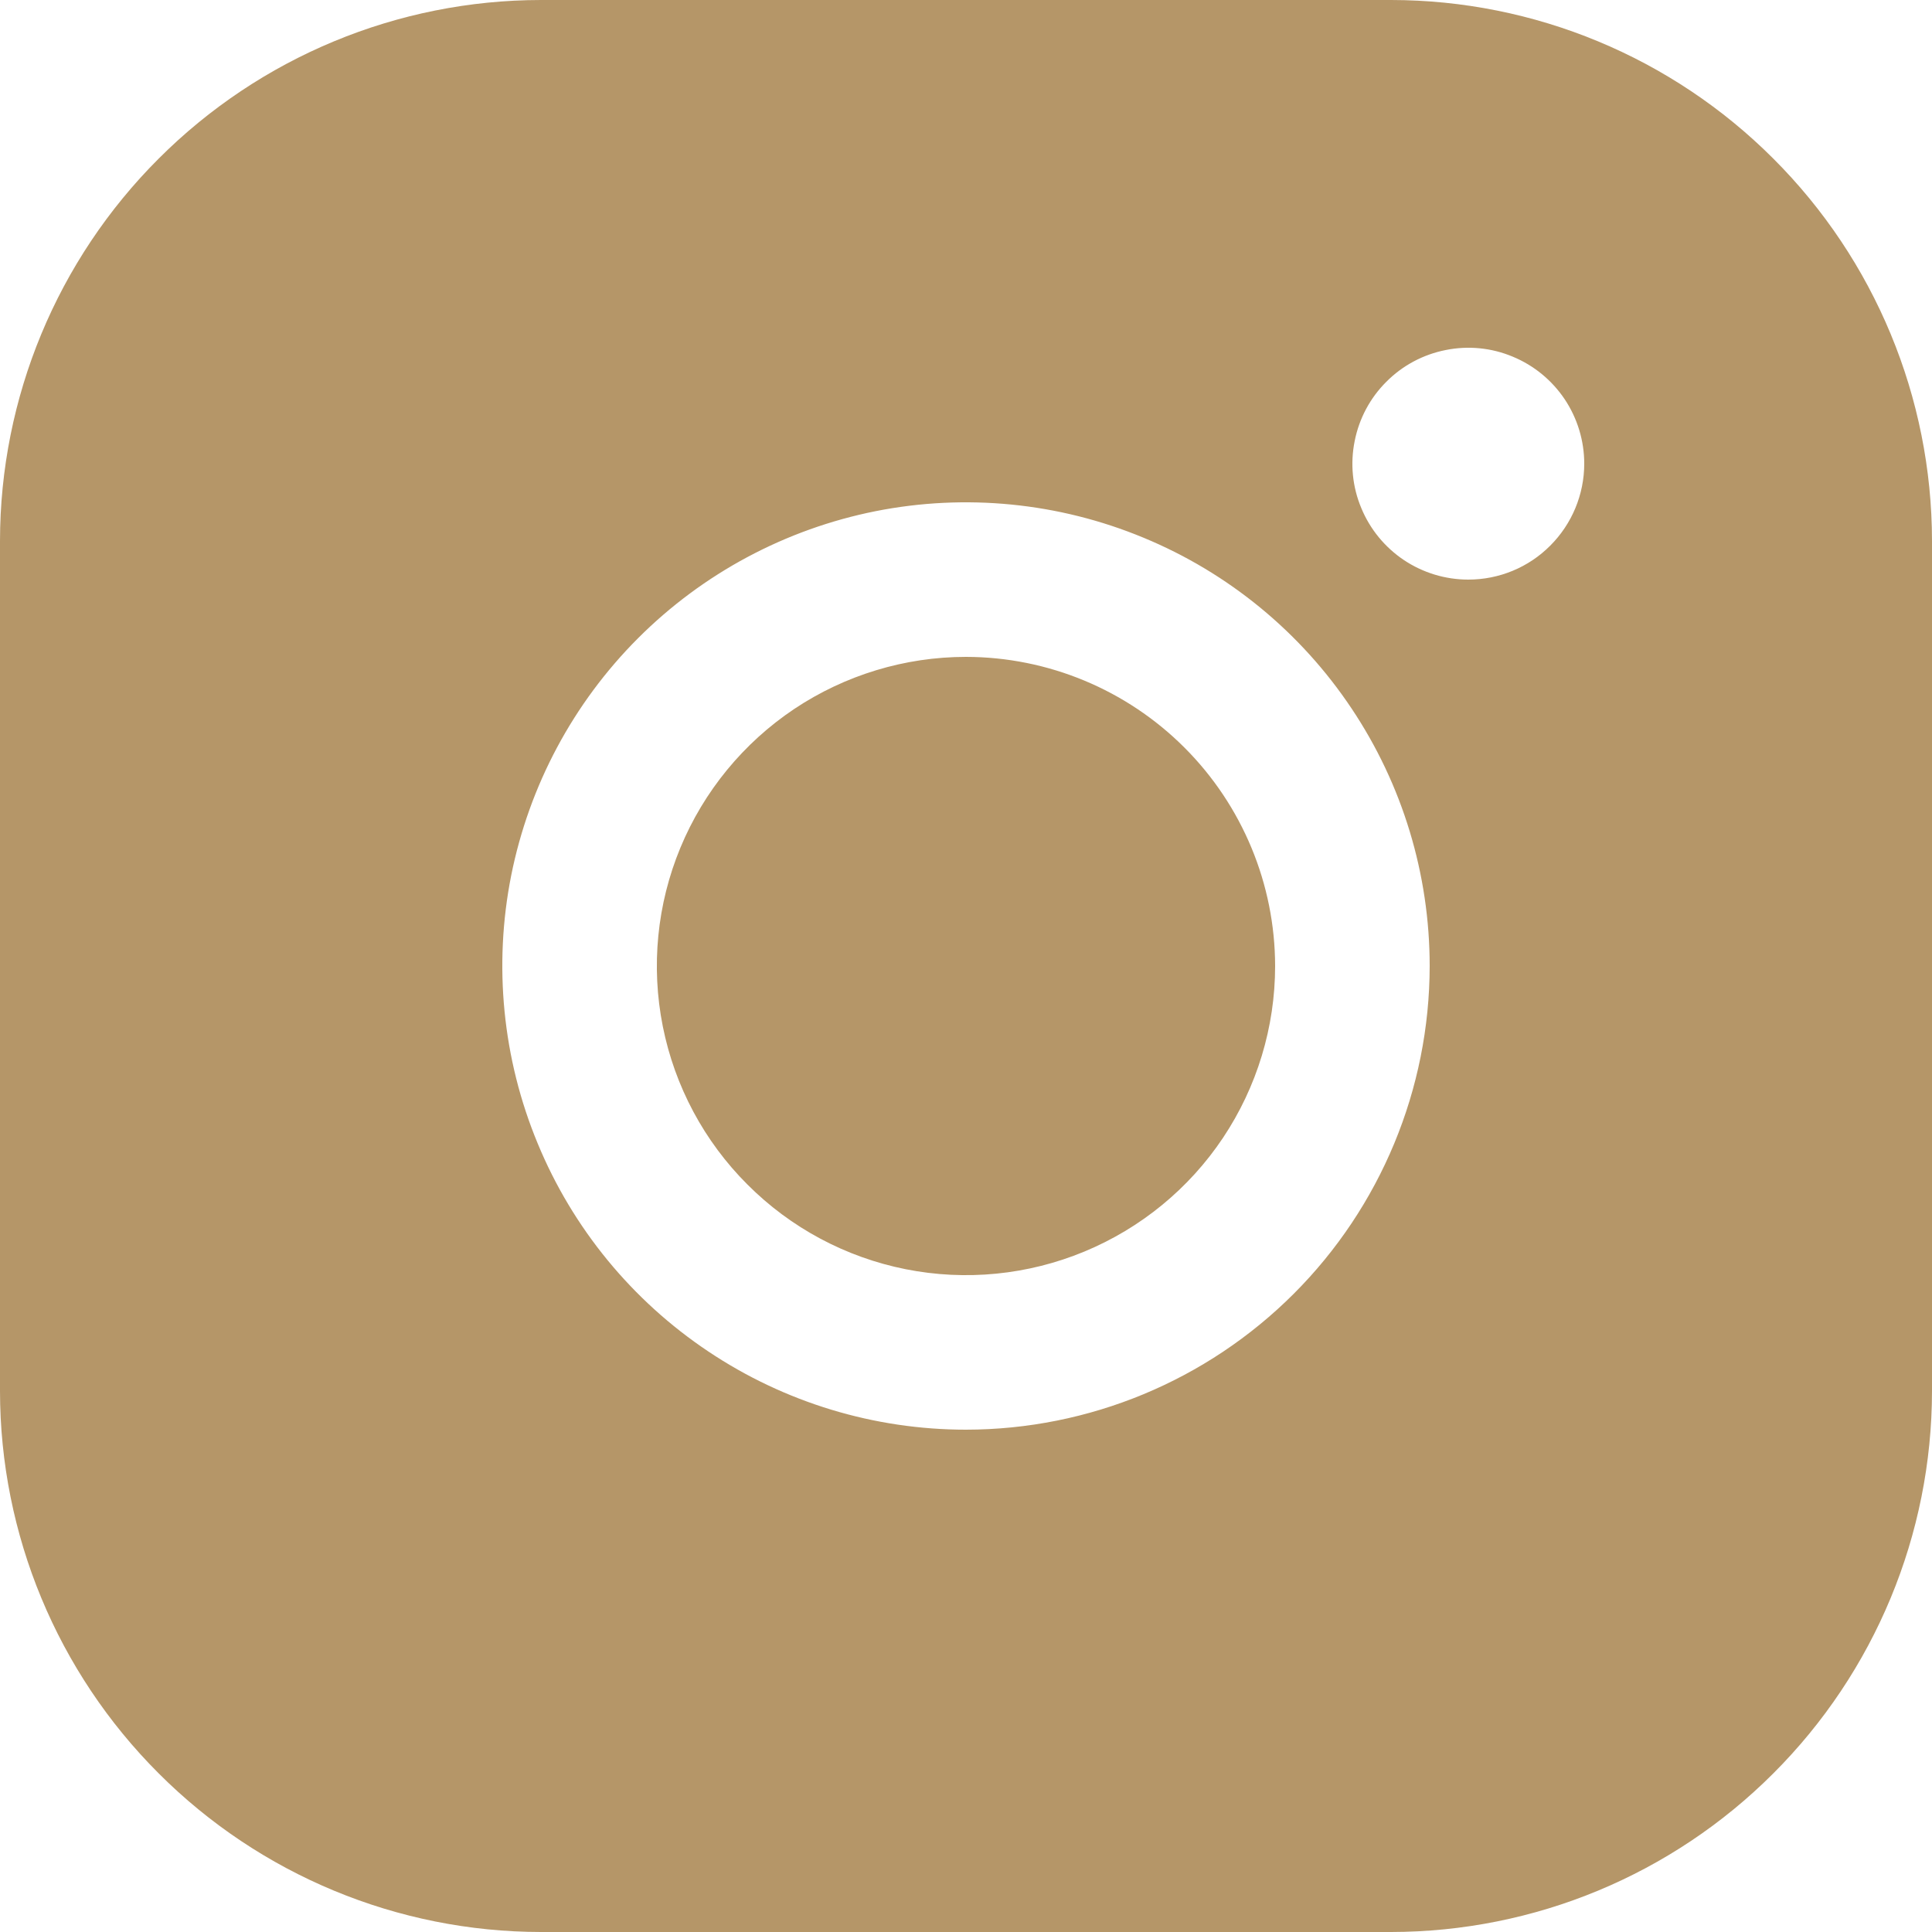 <?xml version="1.0" encoding="UTF-8"?> <svg xmlns="http://www.w3.org/2000/svg" width="17" height="17" viewBox="0 0 17 17" fill="none"> <path d="M11.22 8.5C11.22 9.038 11.06 9.564 10.762 10.011C10.463 10.459 10.038 10.807 9.541 11.013C9.044 11.219 8.497 11.273 7.969 11.168C7.442 11.063 6.957 10.804 6.577 10.423C6.196 10.043 5.937 9.558 5.832 9.031C5.727 8.503 5.781 7.956 5.987 7.459C6.193 6.962 6.542 6.537 6.989 6.238C7.436 5.94 7.962 5.78 8.5 5.78C9.221 5.781 9.912 6.068 10.422 6.578C10.932 7.088 11.219 7.779 11.22 8.5ZM17 4.76V12.24C16.999 13.502 16.497 14.712 15.604 15.604C14.712 16.497 13.502 16.999 12.24 17H4.76C3.498 16.999 2.288 16.497 1.396 15.604C0.503 14.712 0.001 13.502 0 12.24V4.76C0.001 3.498 0.503 2.288 1.396 1.396C2.288 0.503 3.498 0.001 4.76 0H12.24C13.502 0.001 14.712 0.503 15.604 1.396C16.497 2.288 16.999 3.498 17 4.76ZM12.58 8.5C12.58 7.693 12.341 6.904 11.892 6.233C11.444 5.562 10.807 5.039 10.061 4.731C9.316 4.422 8.495 4.341 7.704 4.498C6.913 4.656 6.186 5.044 5.615 5.615C5.044 6.186 4.656 6.913 4.498 7.704C4.341 8.495 4.422 9.316 4.731 10.061C5.039 10.807 5.562 11.444 6.233 11.892C6.904 12.341 7.693 12.58 8.5 12.58C9.582 12.579 10.619 12.149 11.384 11.384C12.149 10.619 12.579 9.582 12.58 8.5ZM13.94 4.08C13.94 3.878 13.88 3.681 13.768 3.513C13.656 3.346 13.497 3.215 13.31 3.138C13.124 3.06 12.919 3.04 12.721 3.08C12.523 3.119 12.341 3.216 12.199 3.359C12.056 3.501 11.959 3.683 11.92 3.881C11.88 4.079 11.9 4.284 11.978 4.47C12.055 4.657 12.186 4.816 12.353 4.928C12.521 5.04 12.718 5.1 12.92 5.1C13.191 5.1 13.45 4.993 13.641 4.801C13.832 4.61 13.94 4.351 13.94 4.08Z" fill="#B59668"></path> </svg> 